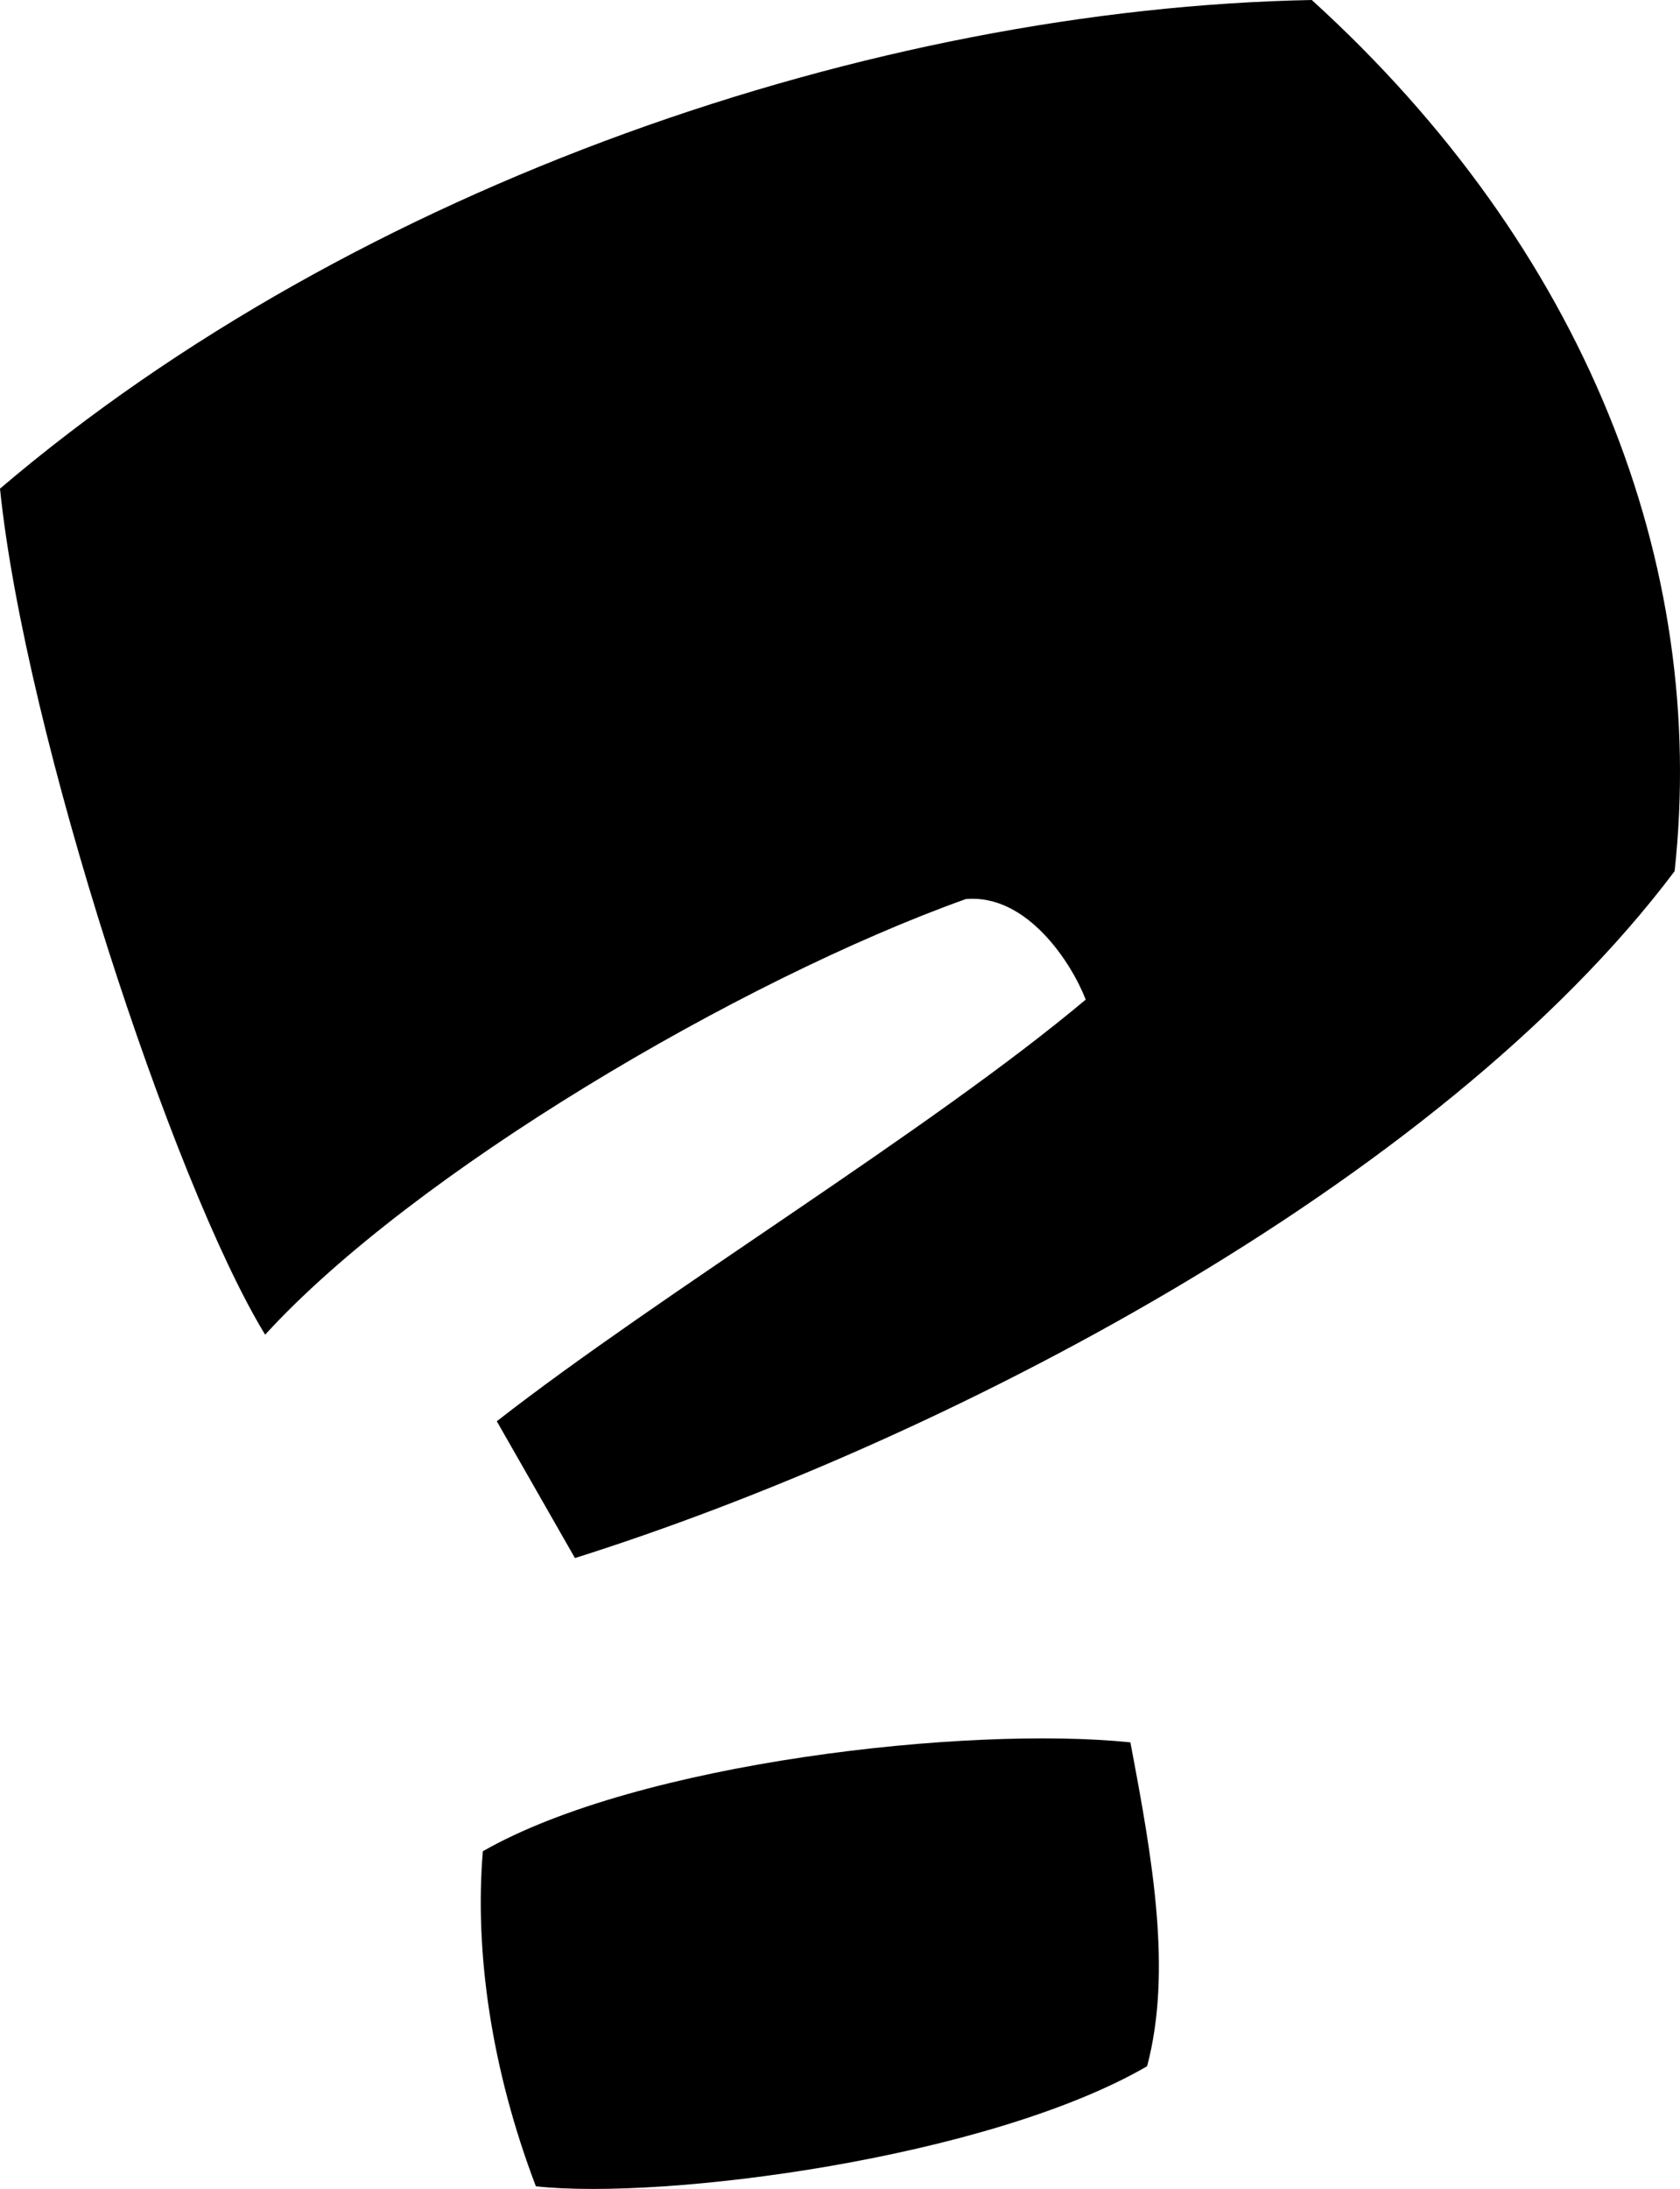 <svg xmlns="http://www.w3.org/2000/svg" id="a" width="128.55" height="167.42" viewBox="0 0 128.55 167.42"><path d="M43.994,119.167l-5.98-10.464c12.6-9.824,33.102-22.21,45.062-32.248-1.068-2.776-4.485-8.115-9.184-7.688-17.298,6.193-42.285,20.929-53.604,33.315C13.241,90.55,1.922,56.166,0,37.373,27.336,14.095,66.845,.641,100.374,0c20.93,19.007,30.326,43.139,27.764,66.631-18.153,24.132-56.381,43.78-84.144,52.536Zm-2.99,48.051c-3.417-8.969-4.698-17.939-4.058-25.627,11.959-6.834,37.16-9.61,49.547-8.329,1.708,8.969,3.203,17.512,1.281,24.773-12.173,7.048-36.946,10.251-46.771,9.183Z"></path></svg>